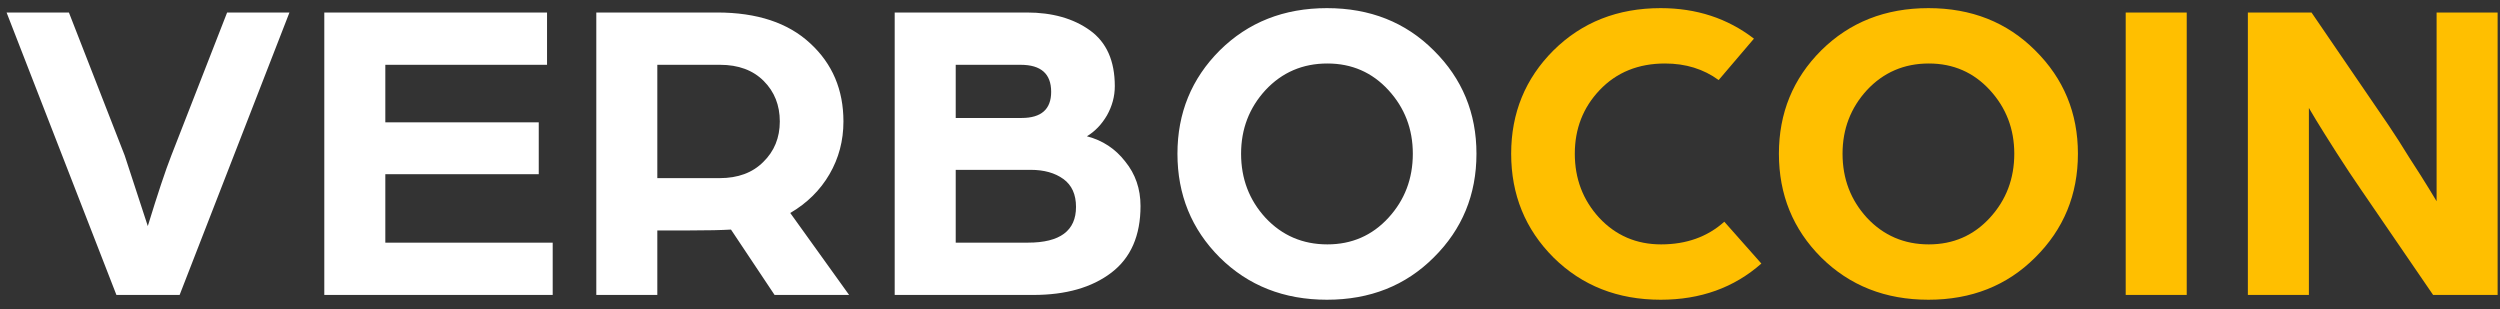 <svg width="178" height="22" viewBox="0 0 178 22" fill="none" xmlns="http://www.w3.org/2000/svg">
<rect x="0" y="0" width="178" height="22" fill="#333333" stroke="none"/>
<path d="M8.289 21L0.468 0.89H4.906L8.878 11.069L10.523 16.097C11.227 13.8 11.785 12.124 12.199 11.069L16.171 0.89H20.609L12.789 21H8.289ZM23.09 21V0.89H38.949V4.614H27.435V8.71H38.359V12.403H27.435V17.276H39.352V21H23.09ZM42.457 21V0.89H51.053C53.908 0.89 56.122 1.624 57.695 3.093C59.267 4.541 60.053 6.393 60.053 8.648C60.053 10.014 59.722 11.265 59.06 12.403C58.398 13.541 57.467 14.462 56.267 15.165L60.457 21H55.15L52.046 16.345C51.364 16.386 50.391 16.407 49.129 16.407H46.801V21H42.457ZM46.801 12.683H51.239C52.543 12.683 53.577 12.3 54.343 11.534C55.129 10.769 55.522 9.807 55.522 8.648C55.522 7.49 55.139 6.528 54.374 5.762C53.608 4.997 52.574 4.614 51.27 4.614H46.801V12.683ZM63.702 21V0.89H73.105C74.926 0.89 76.426 1.314 77.605 2.162C78.785 3.01 79.374 4.334 79.374 6.134C79.374 6.859 79.188 7.552 78.816 8.214C78.443 8.855 77.967 9.352 77.388 9.703C78.505 9.993 79.416 10.593 80.119 11.503C80.843 12.393 81.205 13.448 81.205 14.669C81.205 16.779 80.512 18.362 79.126 19.417C77.74 20.472 75.888 21 73.571 21H63.702ZM68.047 17.276H73.198C75.474 17.276 76.612 16.428 76.612 14.731C76.612 13.841 76.312 13.179 75.712 12.745C75.112 12.31 74.336 12.093 73.385 12.093H68.047V17.276ZM68.047 8.4H72.733C74.14 8.4 74.843 7.779 74.843 6.538C74.843 5.255 74.119 4.614 72.671 4.614H68.047V8.4ZM88.365 10.945C88.365 12.724 88.945 14.245 90.103 15.507C91.283 16.769 92.752 17.4 94.51 17.4C96.248 17.4 97.696 16.769 98.855 15.507C100.014 14.245 100.593 12.724 100.593 10.945C100.593 9.186 100.014 7.676 98.855 6.414C97.696 5.152 96.248 4.521 94.51 4.521C92.752 4.521 91.283 5.152 90.103 6.414C88.945 7.676 88.365 9.186 88.365 10.945ZM83.834 10.945C83.834 8.048 84.838 5.597 86.845 3.59C88.872 1.583 91.417 0.579 94.479 0.579C97.541 0.579 100.076 1.583 102.083 3.59C104.11 5.597 105.124 8.048 105.124 10.945C105.124 13.862 104.11 16.324 102.083 18.331C100.076 20.338 97.541 21.341 94.479 21.341C91.417 21.341 88.872 20.338 86.845 18.331C84.838 16.324 83.834 13.862 83.834 10.945Z" fill="white"/>
<path d="M107.595 10.945C107.595 8.048 108.599 5.597 110.605 3.59C112.633 1.583 115.178 0.579 118.24 0.579C120.785 0.579 122.999 1.303 124.881 2.752L122.368 5.7C121.292 4.914 120.019 4.521 118.55 4.521C116.647 4.521 115.095 5.152 113.895 6.414C112.716 7.655 112.126 9.166 112.126 10.945C112.126 12.724 112.705 14.245 113.864 15.507C115.043 16.769 116.512 17.4 118.271 17.4C120.071 17.4 121.571 16.862 122.771 15.786L125.409 18.765C123.464 20.483 121.074 21.341 118.24 21.341C115.178 21.341 112.633 20.338 110.605 18.331C108.599 16.324 107.595 13.862 107.595 10.945ZM131.189 10.945C131.189 12.724 131.769 14.245 132.927 15.507C134.107 16.769 135.576 17.4 137.334 17.4C139.072 17.4 140.52 16.769 141.679 15.507C142.838 14.245 143.417 12.724 143.417 10.945C143.417 9.186 142.838 7.676 141.679 6.414C140.52 5.152 139.072 4.521 137.334 4.521C135.576 4.521 134.107 5.152 132.927 6.414C131.769 7.676 131.189 9.186 131.189 10.945ZM126.658 10.945C126.658 8.048 127.662 5.597 129.669 3.59C131.696 1.583 134.241 0.579 137.303 0.579C140.365 0.579 142.9 1.583 144.907 3.59C146.934 5.597 147.948 8.048 147.948 10.945C147.948 13.862 146.934 16.324 144.907 18.331C142.9 20.338 140.365 21.341 137.303 21.341C134.241 21.341 131.696 20.338 129.669 18.331C127.662 16.324 126.658 13.862 126.658 10.945ZM151.35 21V0.89H155.695V21H151.35ZM160.048 21V0.89H164.579L170.072 8.928C170.507 9.569 171.003 10.345 171.562 11.255C172.141 12.145 172.607 12.879 172.959 13.459L173.486 14.328V0.89H177.831V21H173.238L168.117 13.521C167.559 12.714 166.969 11.824 166.348 10.852C165.728 9.879 165.241 9.103 164.89 8.524L164.393 7.686V21H160.048Z" fill="#FFBF00"/>
</svg>
